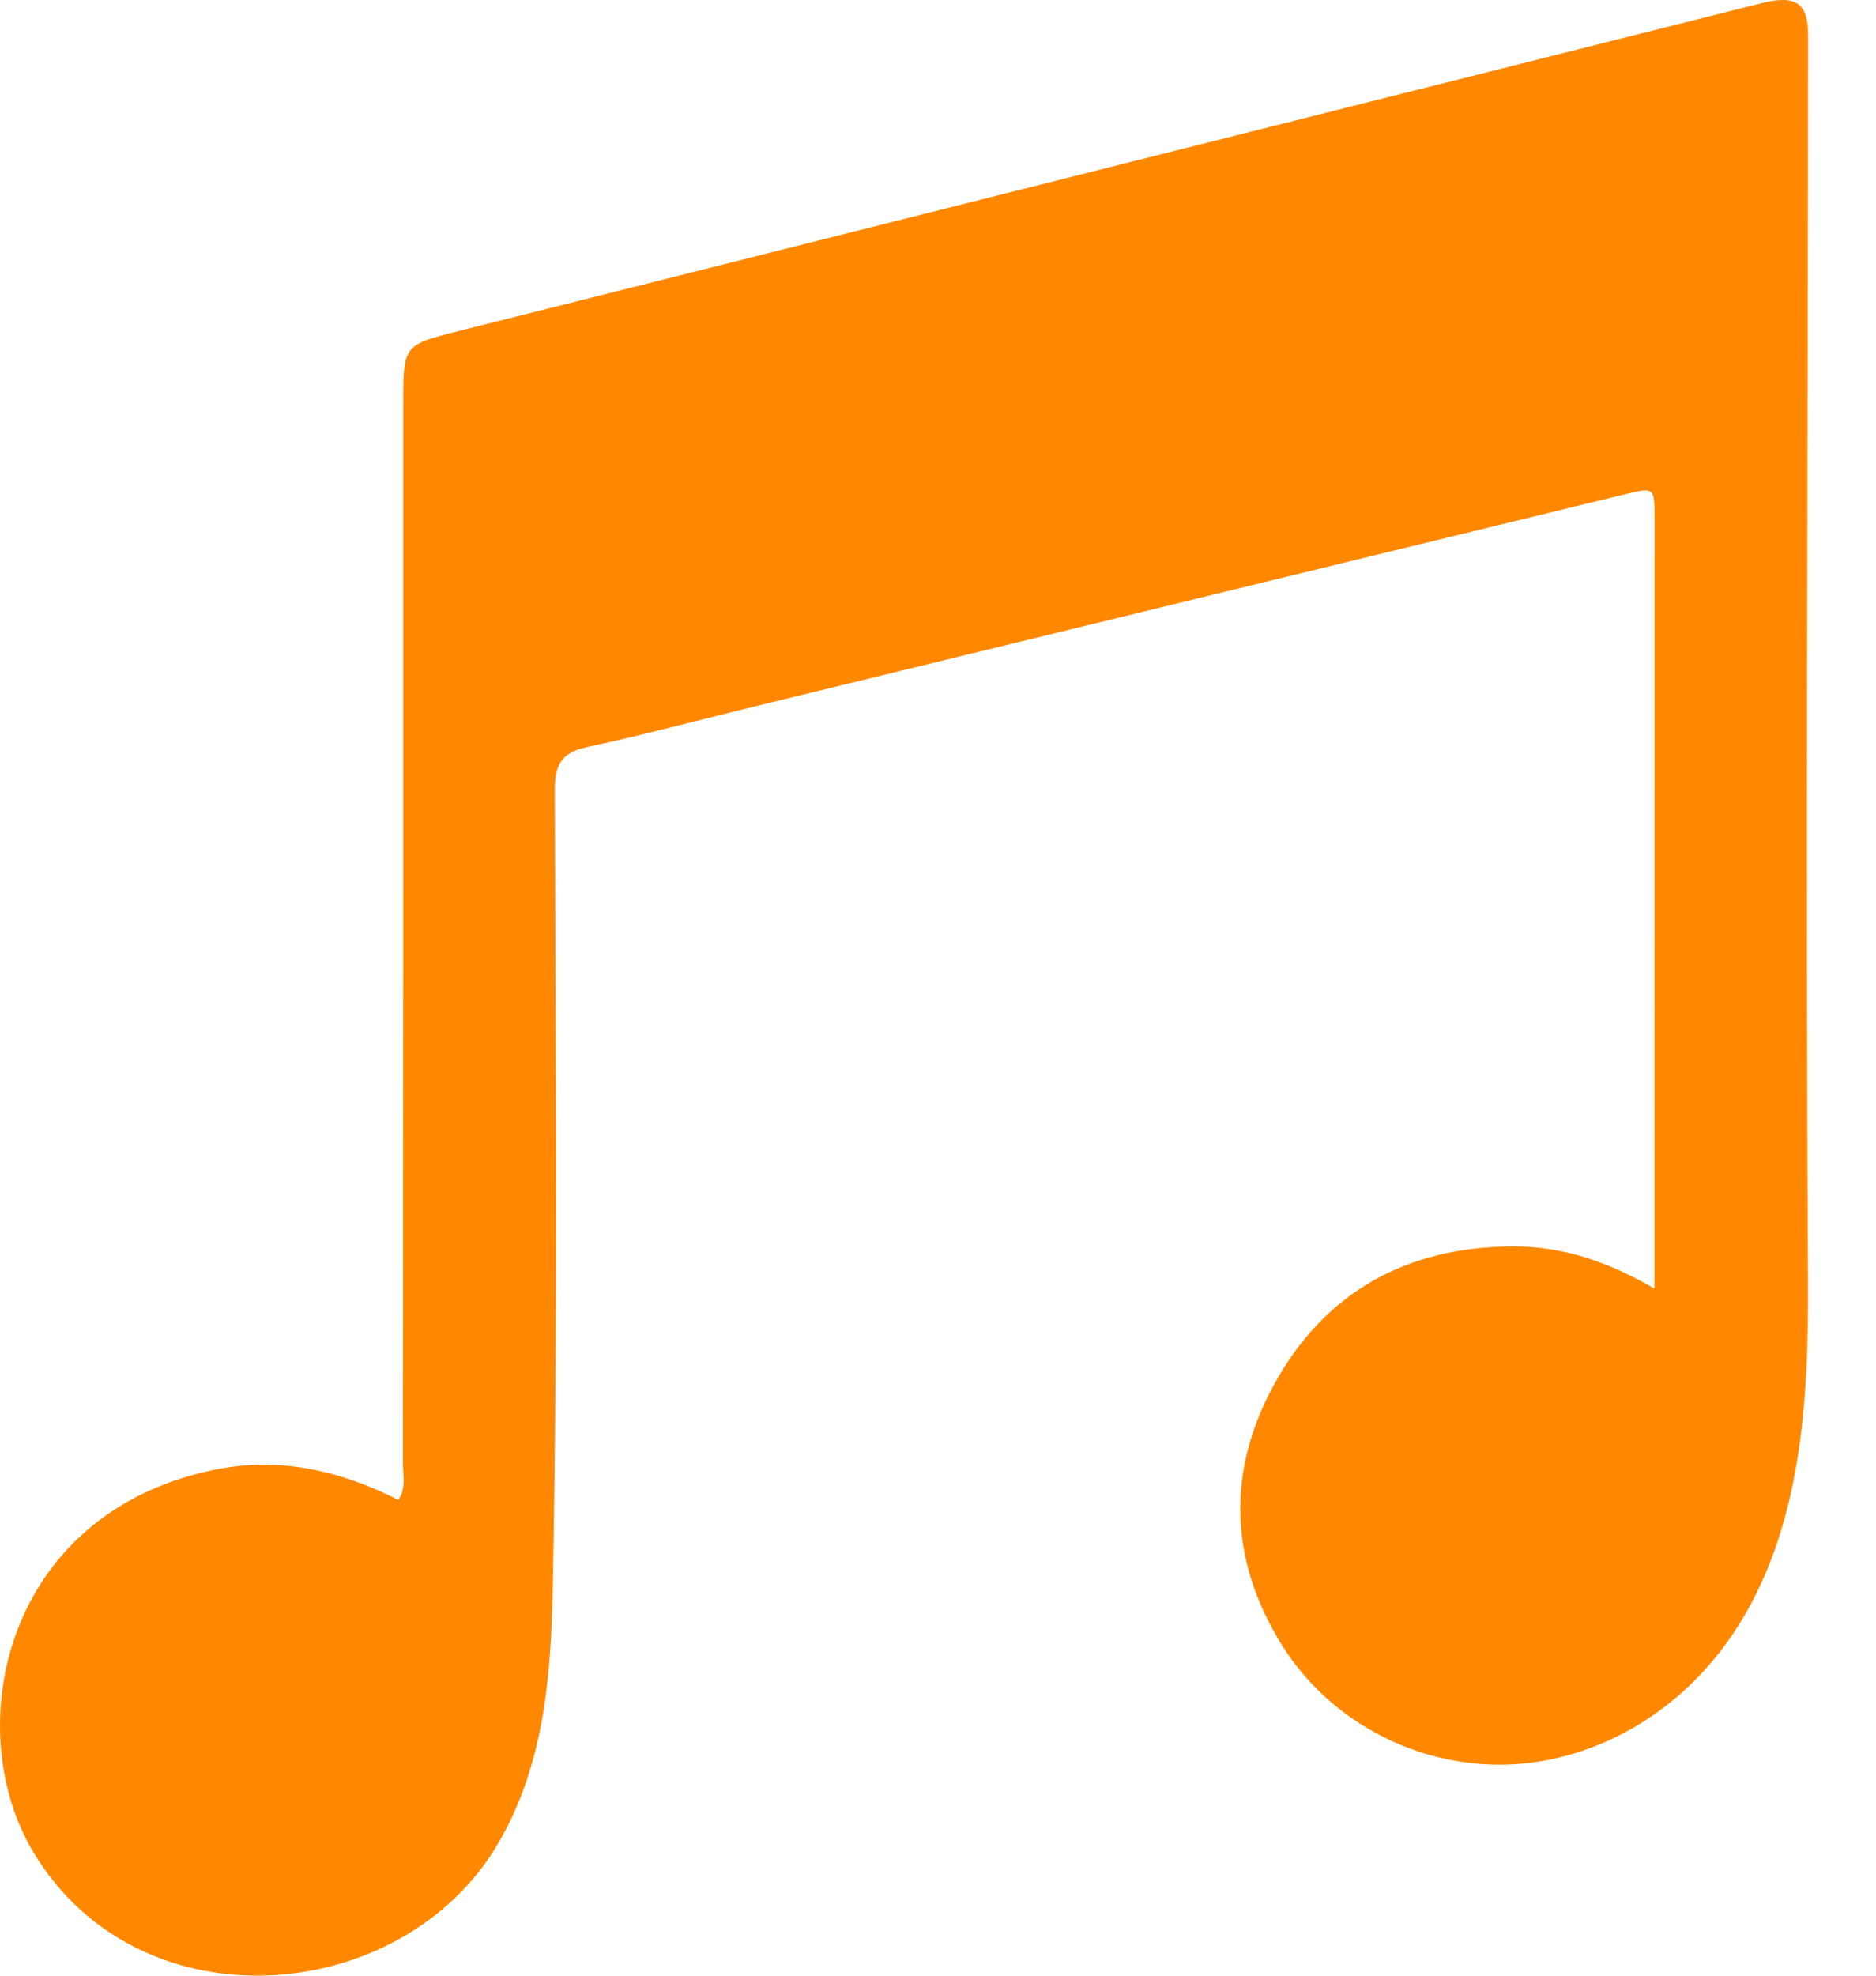 <svg width="19" height="20" viewBox="0 0 19 20" fill="none" xmlns="http://www.w3.org/2000/svg">
<g clip-path="url(#clip0_3707_581)">
<path d="M16.756 13.044C16.756 12.607 16.756 12.216 16.756 11.824C16.756 9.629 16.756 7.434 16.757 5.24C16.757 4.932 16.756 4.931 16.452 5.005C13.513 5.72 10.575 6.437 7.636 7.153C7.072 7.291 6.512 7.441 5.945 7.563C5.682 7.619 5.618 7.747 5.619 8.004C5.626 10.681 5.651 13.358 5.599 16.034C5.582 16.919 5.523 17.835 5.054 18.646C4.091 20.314 1.409 20.548 0.334 18.743C-0.406 17.5 0.034 15.323 2.164 14.88C2.826 14.743 3.439 14.884 4.034 15.183C4.115 15.067 4.081 14.938 4.081 14.819C4.084 11.233 4.084 7.646 4.084 4.06C4.084 3.501 4.095 3.489 4.63 3.355C9.034 2.247 13.437 1.14 17.841 0.032C18.186 -0.055 18.312 0.029 18.312 0.351C18.311 4.553 18.287 8.756 18.311 12.959C18.318 14.165 18.253 15.482 17.562 16.524C17.558 16.53 17.554 16.535 17.551 16.54C17.096 17.217 16.396 17.702 15.584 17.833C14.57 17.996 13.517 17.518 12.977 16.644C12.444 15.781 12.425 14.878 12.912 14.001C13.426 13.075 14.251 12.623 15.316 12.617C15.821 12.615 16.28 12.768 16.756 13.044L16.756 13.044Z" fill="#FF8800"/>
</g>
<defs>
<clipPath id="clip0_3707_581">
<rect width="18.312" height="20" fill="white"/>
</clipPath>
</defs>
</svg>
